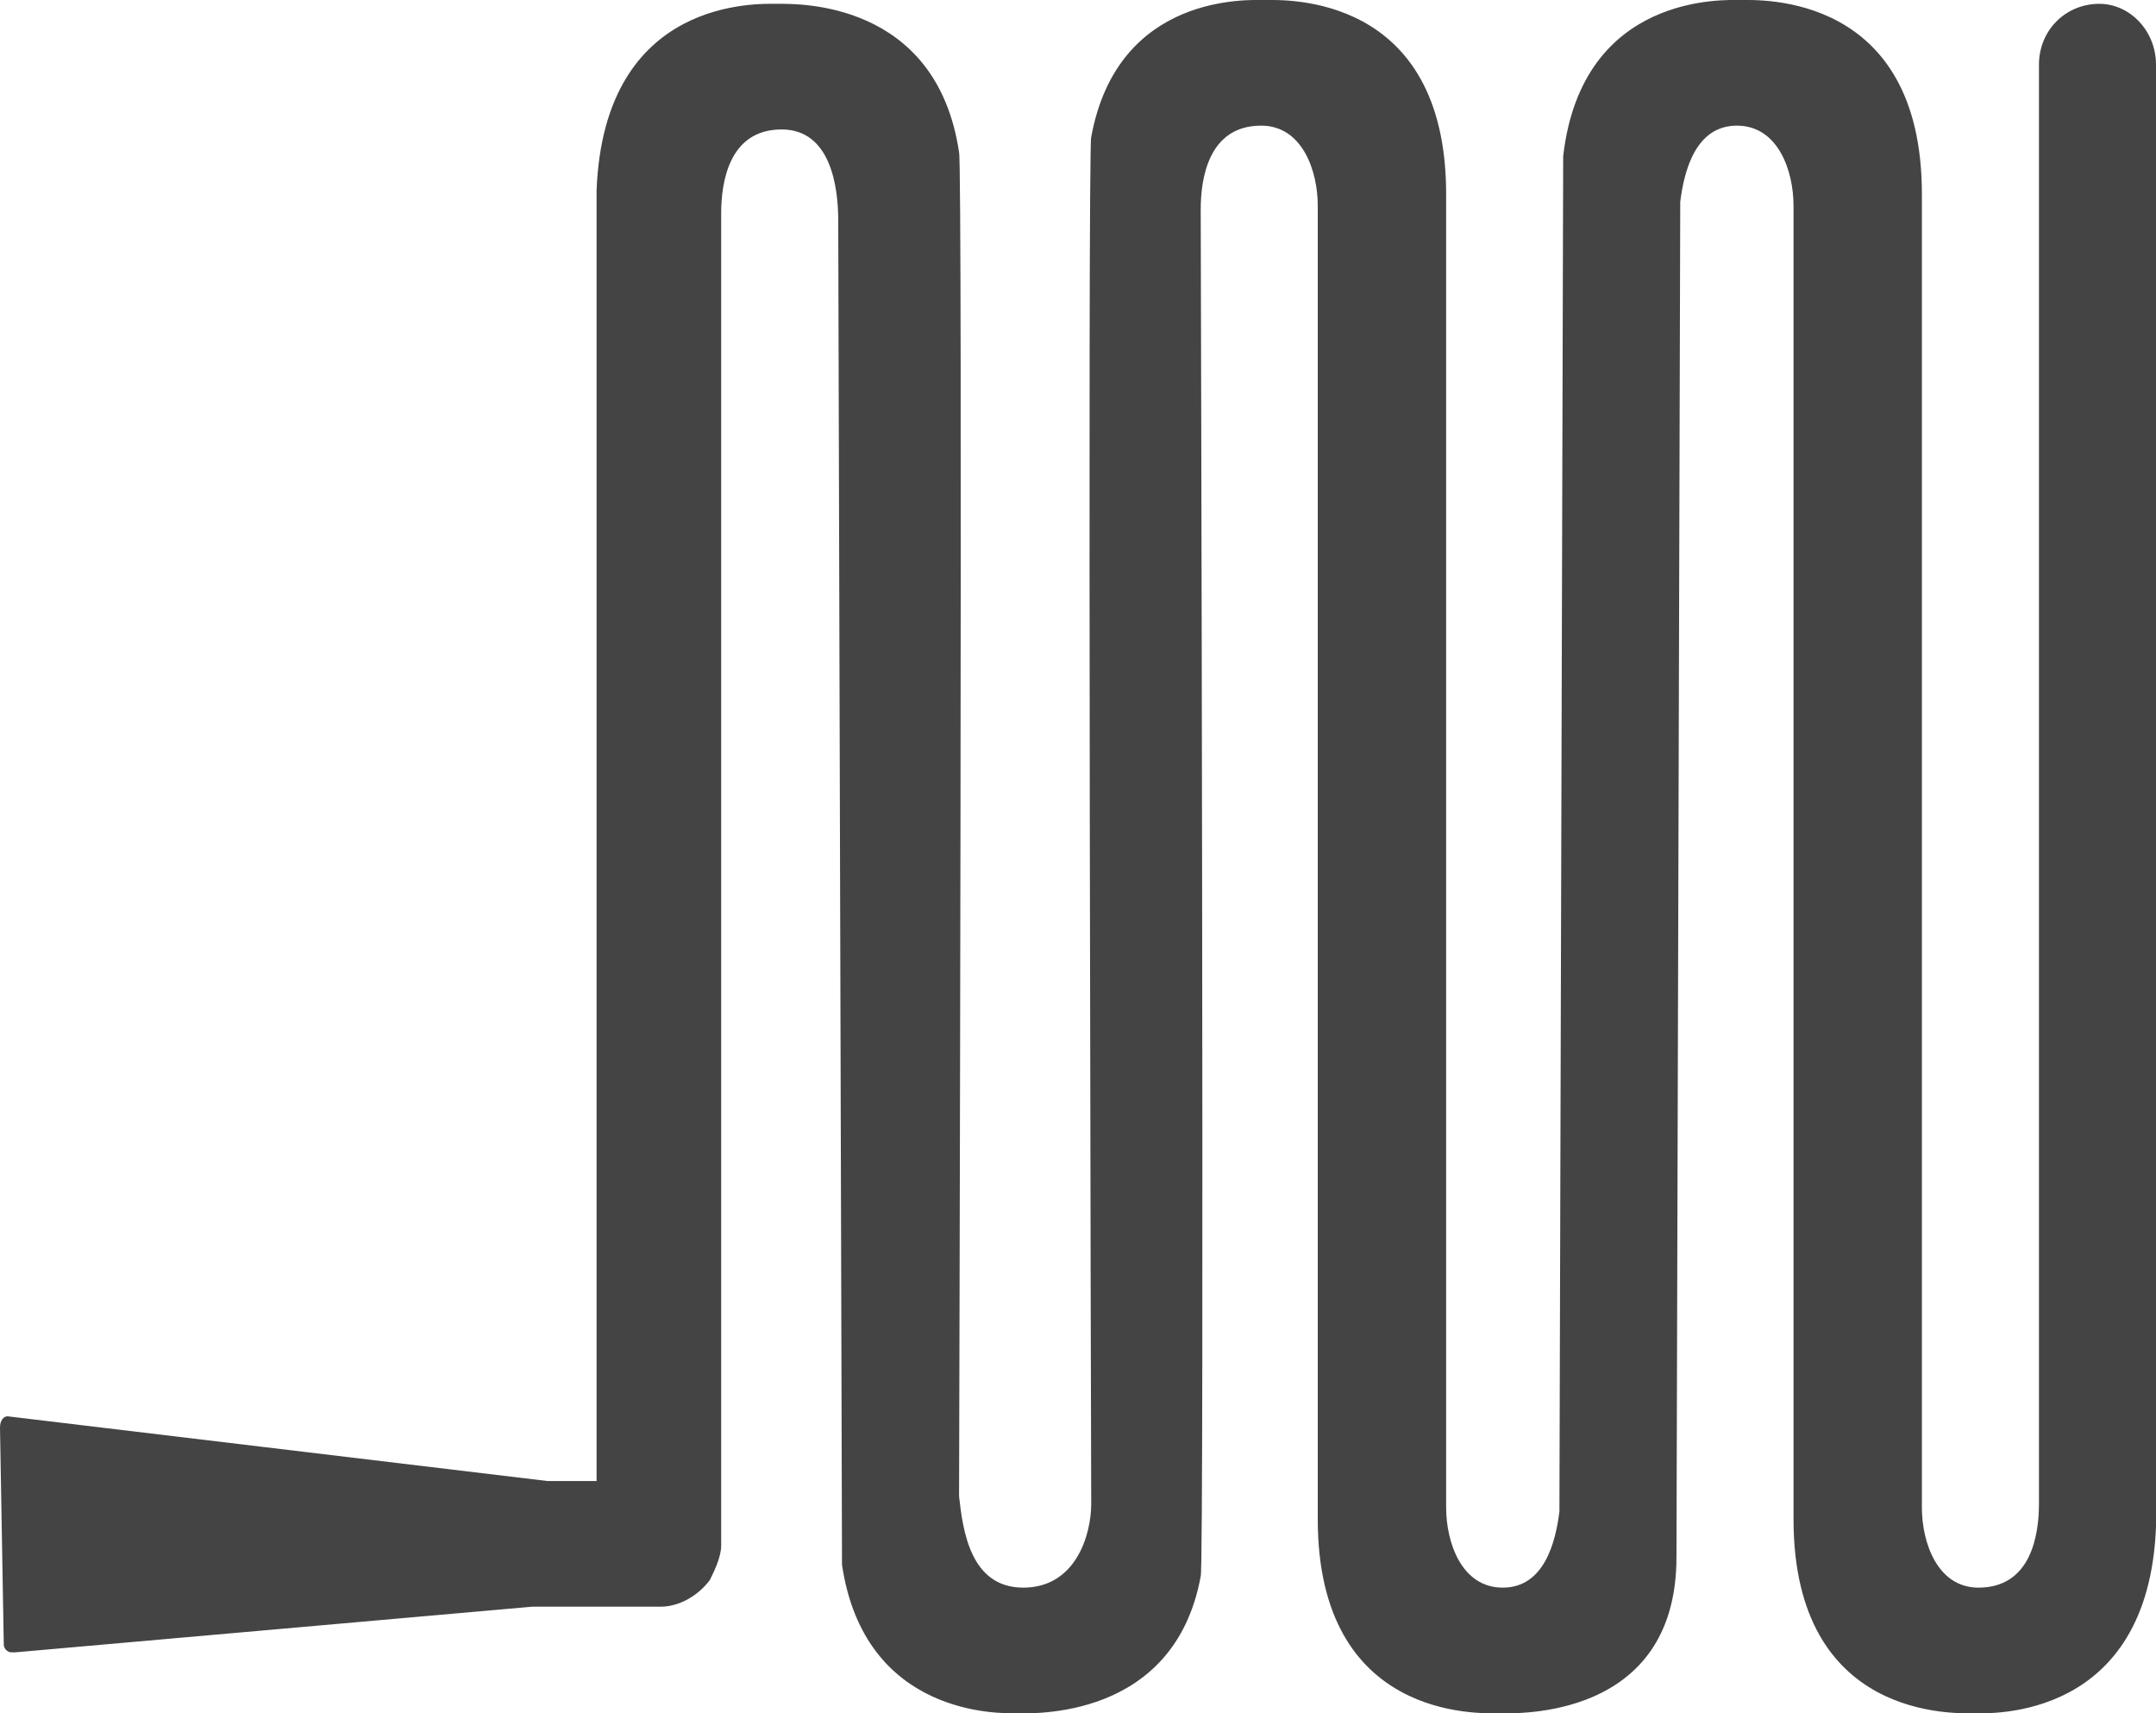 <svg width="146" height="116" viewBox="0 0 146 116" fill="none" xmlns="http://www.w3.org/2000/svg">
<g clip-path="url(#clip0_1767_7667)">
<path d="M142.165 0.259C139.863 0.259 138.074 2.063 138.074 4.383V101.823C138.074 103.885 137.562 107.494 133.982 107.494C131.17 107.494 130.147 104.401 130.147 102.081V13.147C130.147 -0.515 119.152 0.001 117.874 0.001C116.851 0.001 107.135 -0.515 105.856 10.57C105.856 10.827 105.601 102.339 105.601 102.339C105.345 104.401 104.578 107.494 101.765 107.494C98.953 107.494 97.93 104.401 97.93 102.081V13.147C97.93 -0.515 86.935 0.001 85.657 0.001C84.634 0.001 75.685 -0.515 73.895 9.281C73.639 9.796 73.895 101.823 73.895 101.823C73.895 103.885 72.872 107.494 69.293 107.494C65.713 107.494 65.201 103.627 64.946 101.307C64.946 101.307 65.201 10.827 64.946 10.312C63.412 0.001 53.951 0.259 52.672 0.259C51.394 0.259 40.911 -0.257 40.399 12.89V100.276H37.075L0.511 95.894C0.256 95.894 0 96.152 0 96.667L0.256 111.361C0.256 111.619 0.511 111.876 0.767 111.876H1.023L36.053 108.783H44.746C46.025 108.783 47.303 108.01 48.07 106.979C48.326 106.463 48.837 105.432 48.837 104.659V14.436C48.837 12.374 49.349 8.765 52.928 8.765C56.252 8.765 56.764 12.632 56.764 14.952C56.764 14.952 57.019 105.432 57.019 105.947C58.553 116.259 67.758 116.001 68.781 116.001C69.804 116.001 79.52 116.516 81.31 106.721C81.566 106.205 81.31 14.178 81.31 14.178C81.31 12.116 81.821 8.507 85.401 8.507C88.214 8.507 89.236 11.601 89.236 13.921V102.854C89.236 116.516 100.231 116.001 101.51 116.001C102.532 116.001 113.527 116.516 113.527 105.432C113.527 103.885 113.783 13.663 113.783 13.663C114.039 11.601 114.806 8.507 117.618 8.507C120.431 8.507 121.454 11.601 121.454 13.921V102.854C121.454 116.516 132.448 116.001 133.727 116.001C134.75 116.001 145.489 116.516 146 103.37V4.383C146 2.063 144.21 0.259 142.165 0.259Z" fill="#444444"/>
</g>
<defs>
<clipPath id="clip0_1767_7667">
<rect width="146" height="116" fill="white"/>
</clipPath>
</defs>
</svg>
